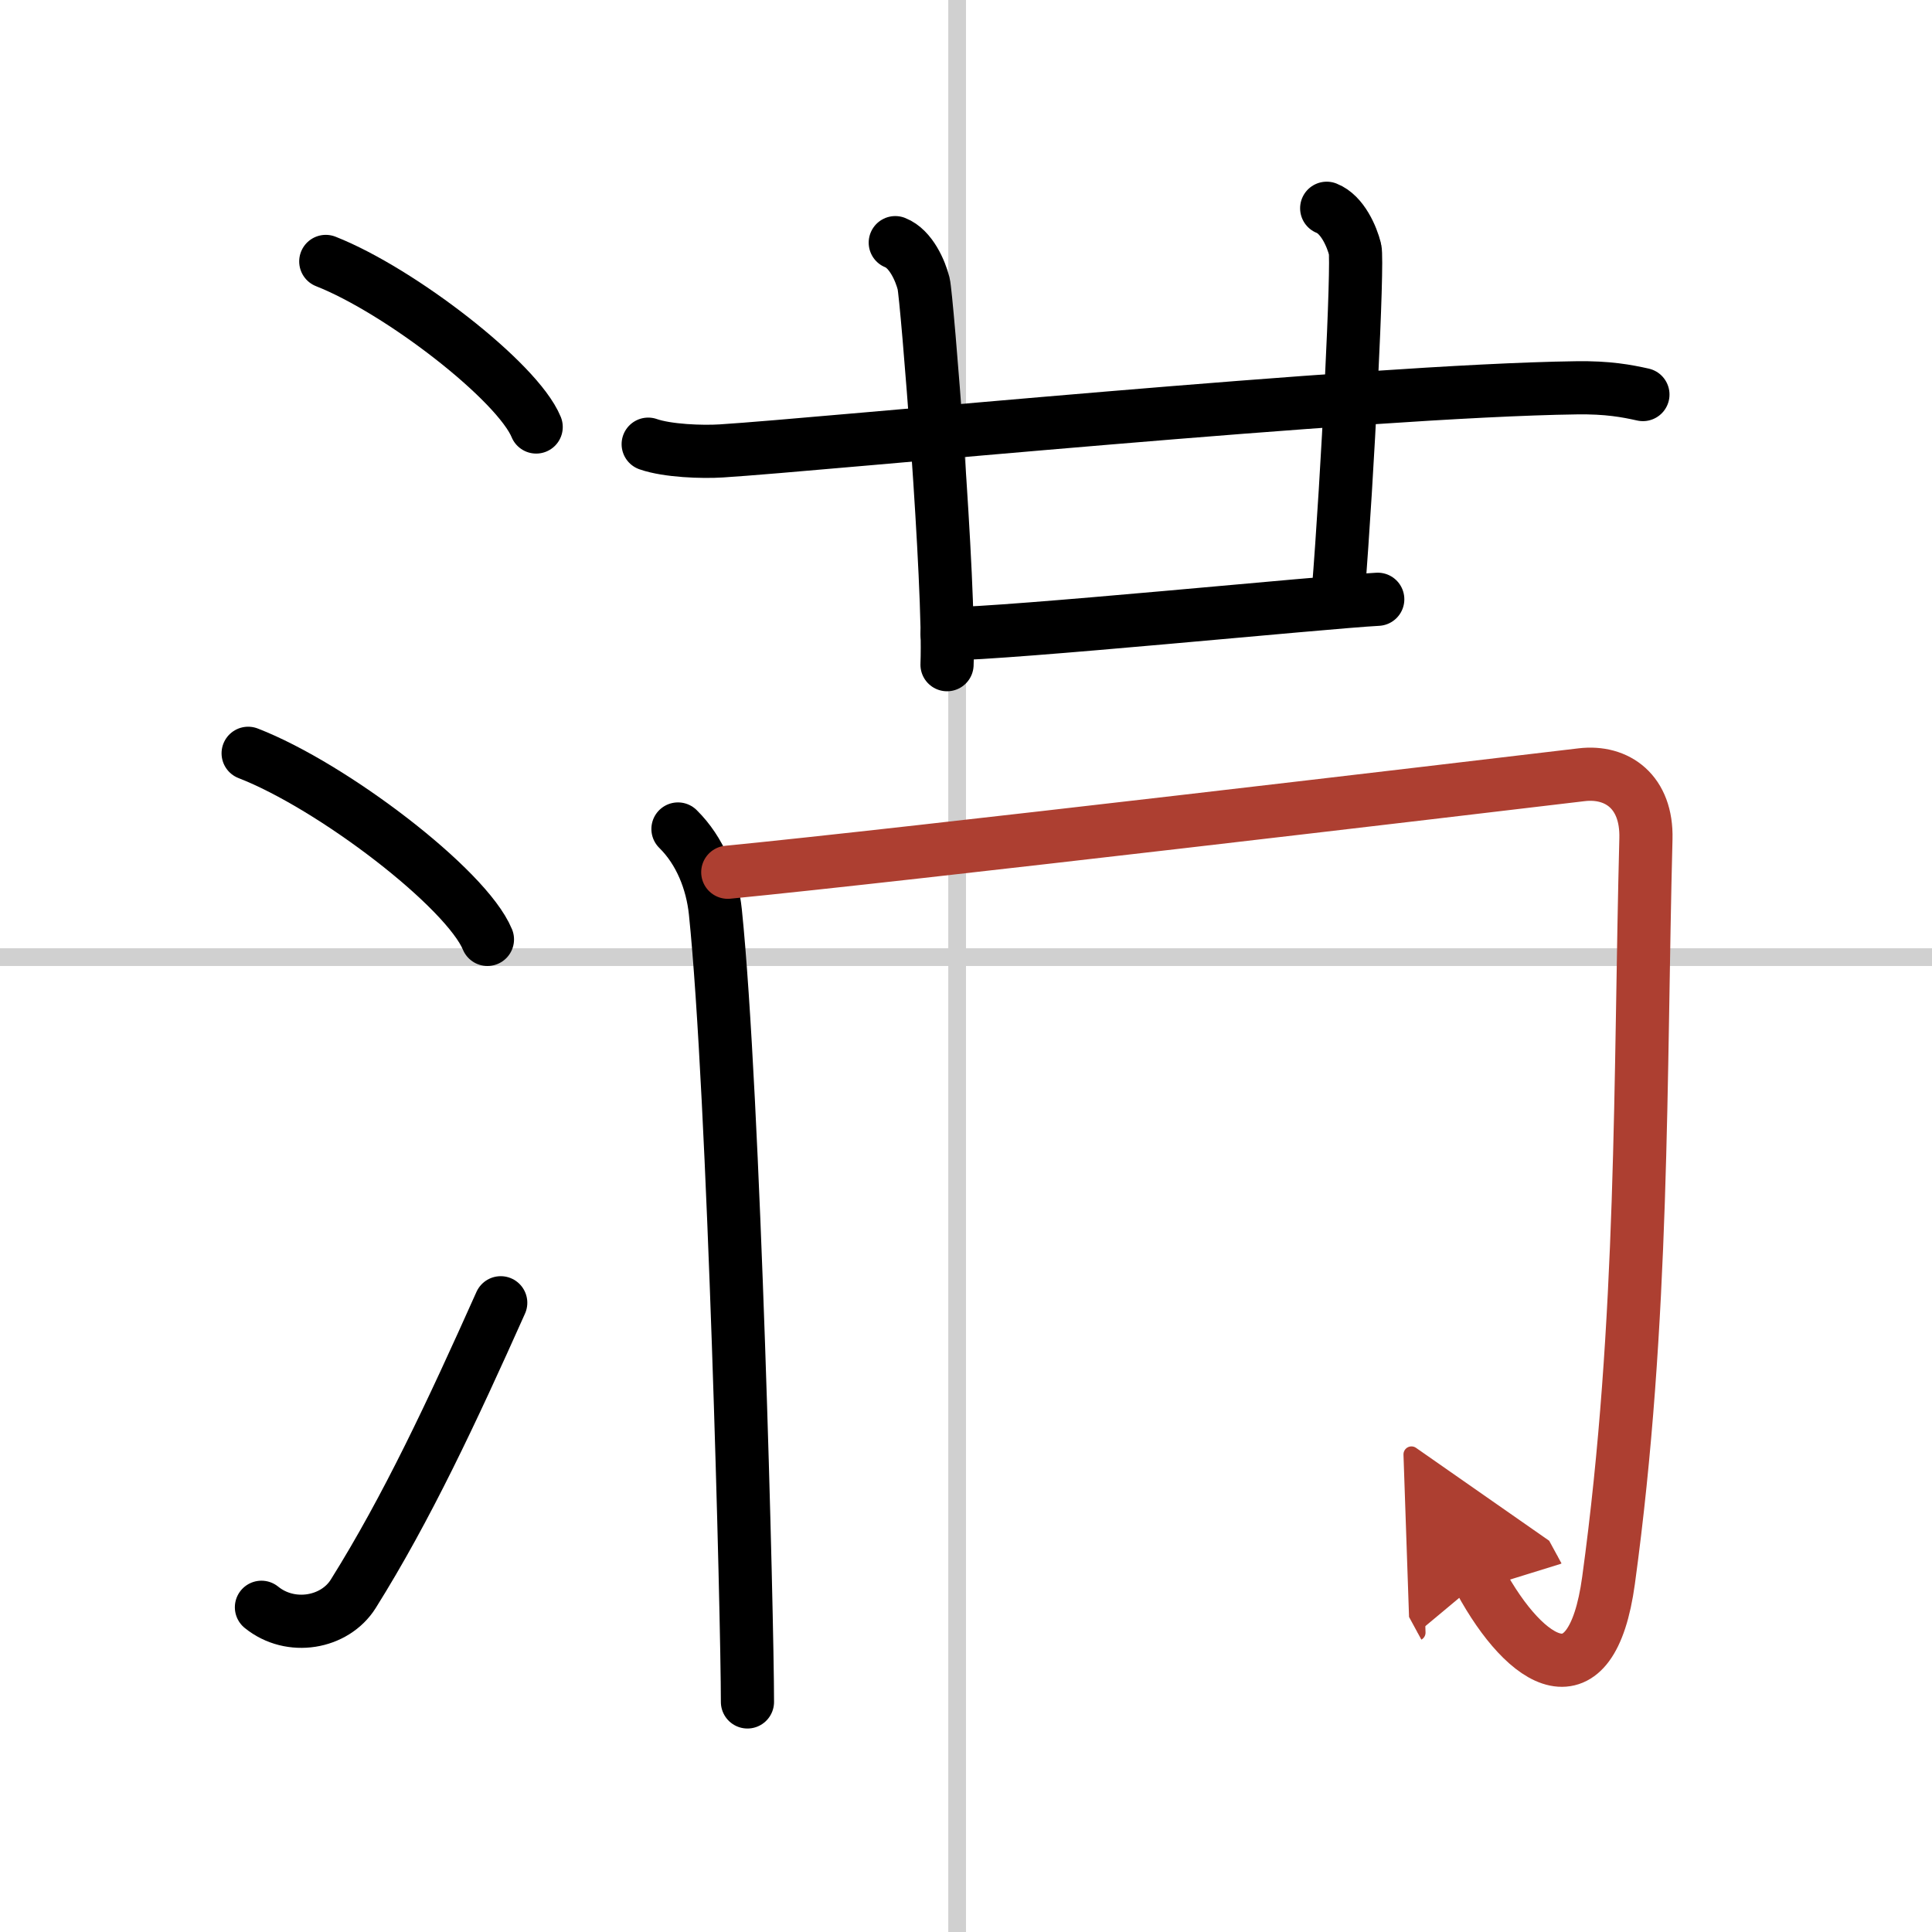 <svg width="400" height="400" viewBox="0 0 109 109" xmlns="http://www.w3.org/2000/svg"><defs><marker id="a" markerWidth="4" orient="auto" refX="1" refY="5" viewBox="0 0 10 10"><polyline points="0 0 10 5 0 10 1 5" fill="#ad3f31" stroke="#ad3f31"/></marker></defs><g fill="none" stroke="#000" stroke-linecap="round" stroke-linejoin="round" stroke-width="3"><rect width="100%" height="100%" fill="#fff" stroke="#fff"/><line x1="54" x2="54" y2="109" stroke="#d0d0d0" stroke-width="1"/><line x2="109" y1="54" y2="54" stroke="#d0d0d0" stroke-width="1"/><path d="m18.38 14.75c4.19 1.65 10.82 6.78 11.87 9.34"/><path d="m14 42.5c4.77 1.85 12.31 7.62 13.5 10.5"/><path d="m14.75 90.68c1.65 1.34 4.14 0.9 5.18-0.76 3.03-4.84 5.56-10.25 8.32-16.42"/><path d="m36.57 25.06c1.08 0.38 3.05 0.45 4.13 0.38 5.62-0.35 36.38-3.4 48.22-3.56 1.79-0.03 2.87 0.18 3.77 0.38"/><path d="m50.51 13.69c0.89 0.35 1.42 1.6 1.6 2.31s1.5 17.07 1.32 21.5"/><path d="m74.85 11.75c0.89 0.35 1.42 1.6 1.6 2.31s-0.42 12.84-0.95 19.4"/><path d="m53.43 35.76c3.37 0 21.26-1.79 24.3-1.95"/><path d="m38.25 46.77c1.25 1.23 1.93 2.96 2.11 4.68 1.06 10.25 1.81 39.96 1.81 44.57"/><path d="m41.06 49.21c9.87-0.96 41.96-4.76 48.17-5.5 2.01-0.24 3.7 0.97 3.63 3.61-0.35 13.43-0.1 27.18-2.11 41.85-0.97 7.07-4.63 4.82-7.25 0" marker-end="url(#a)" stroke="#ad3f31"/></g></svg>
